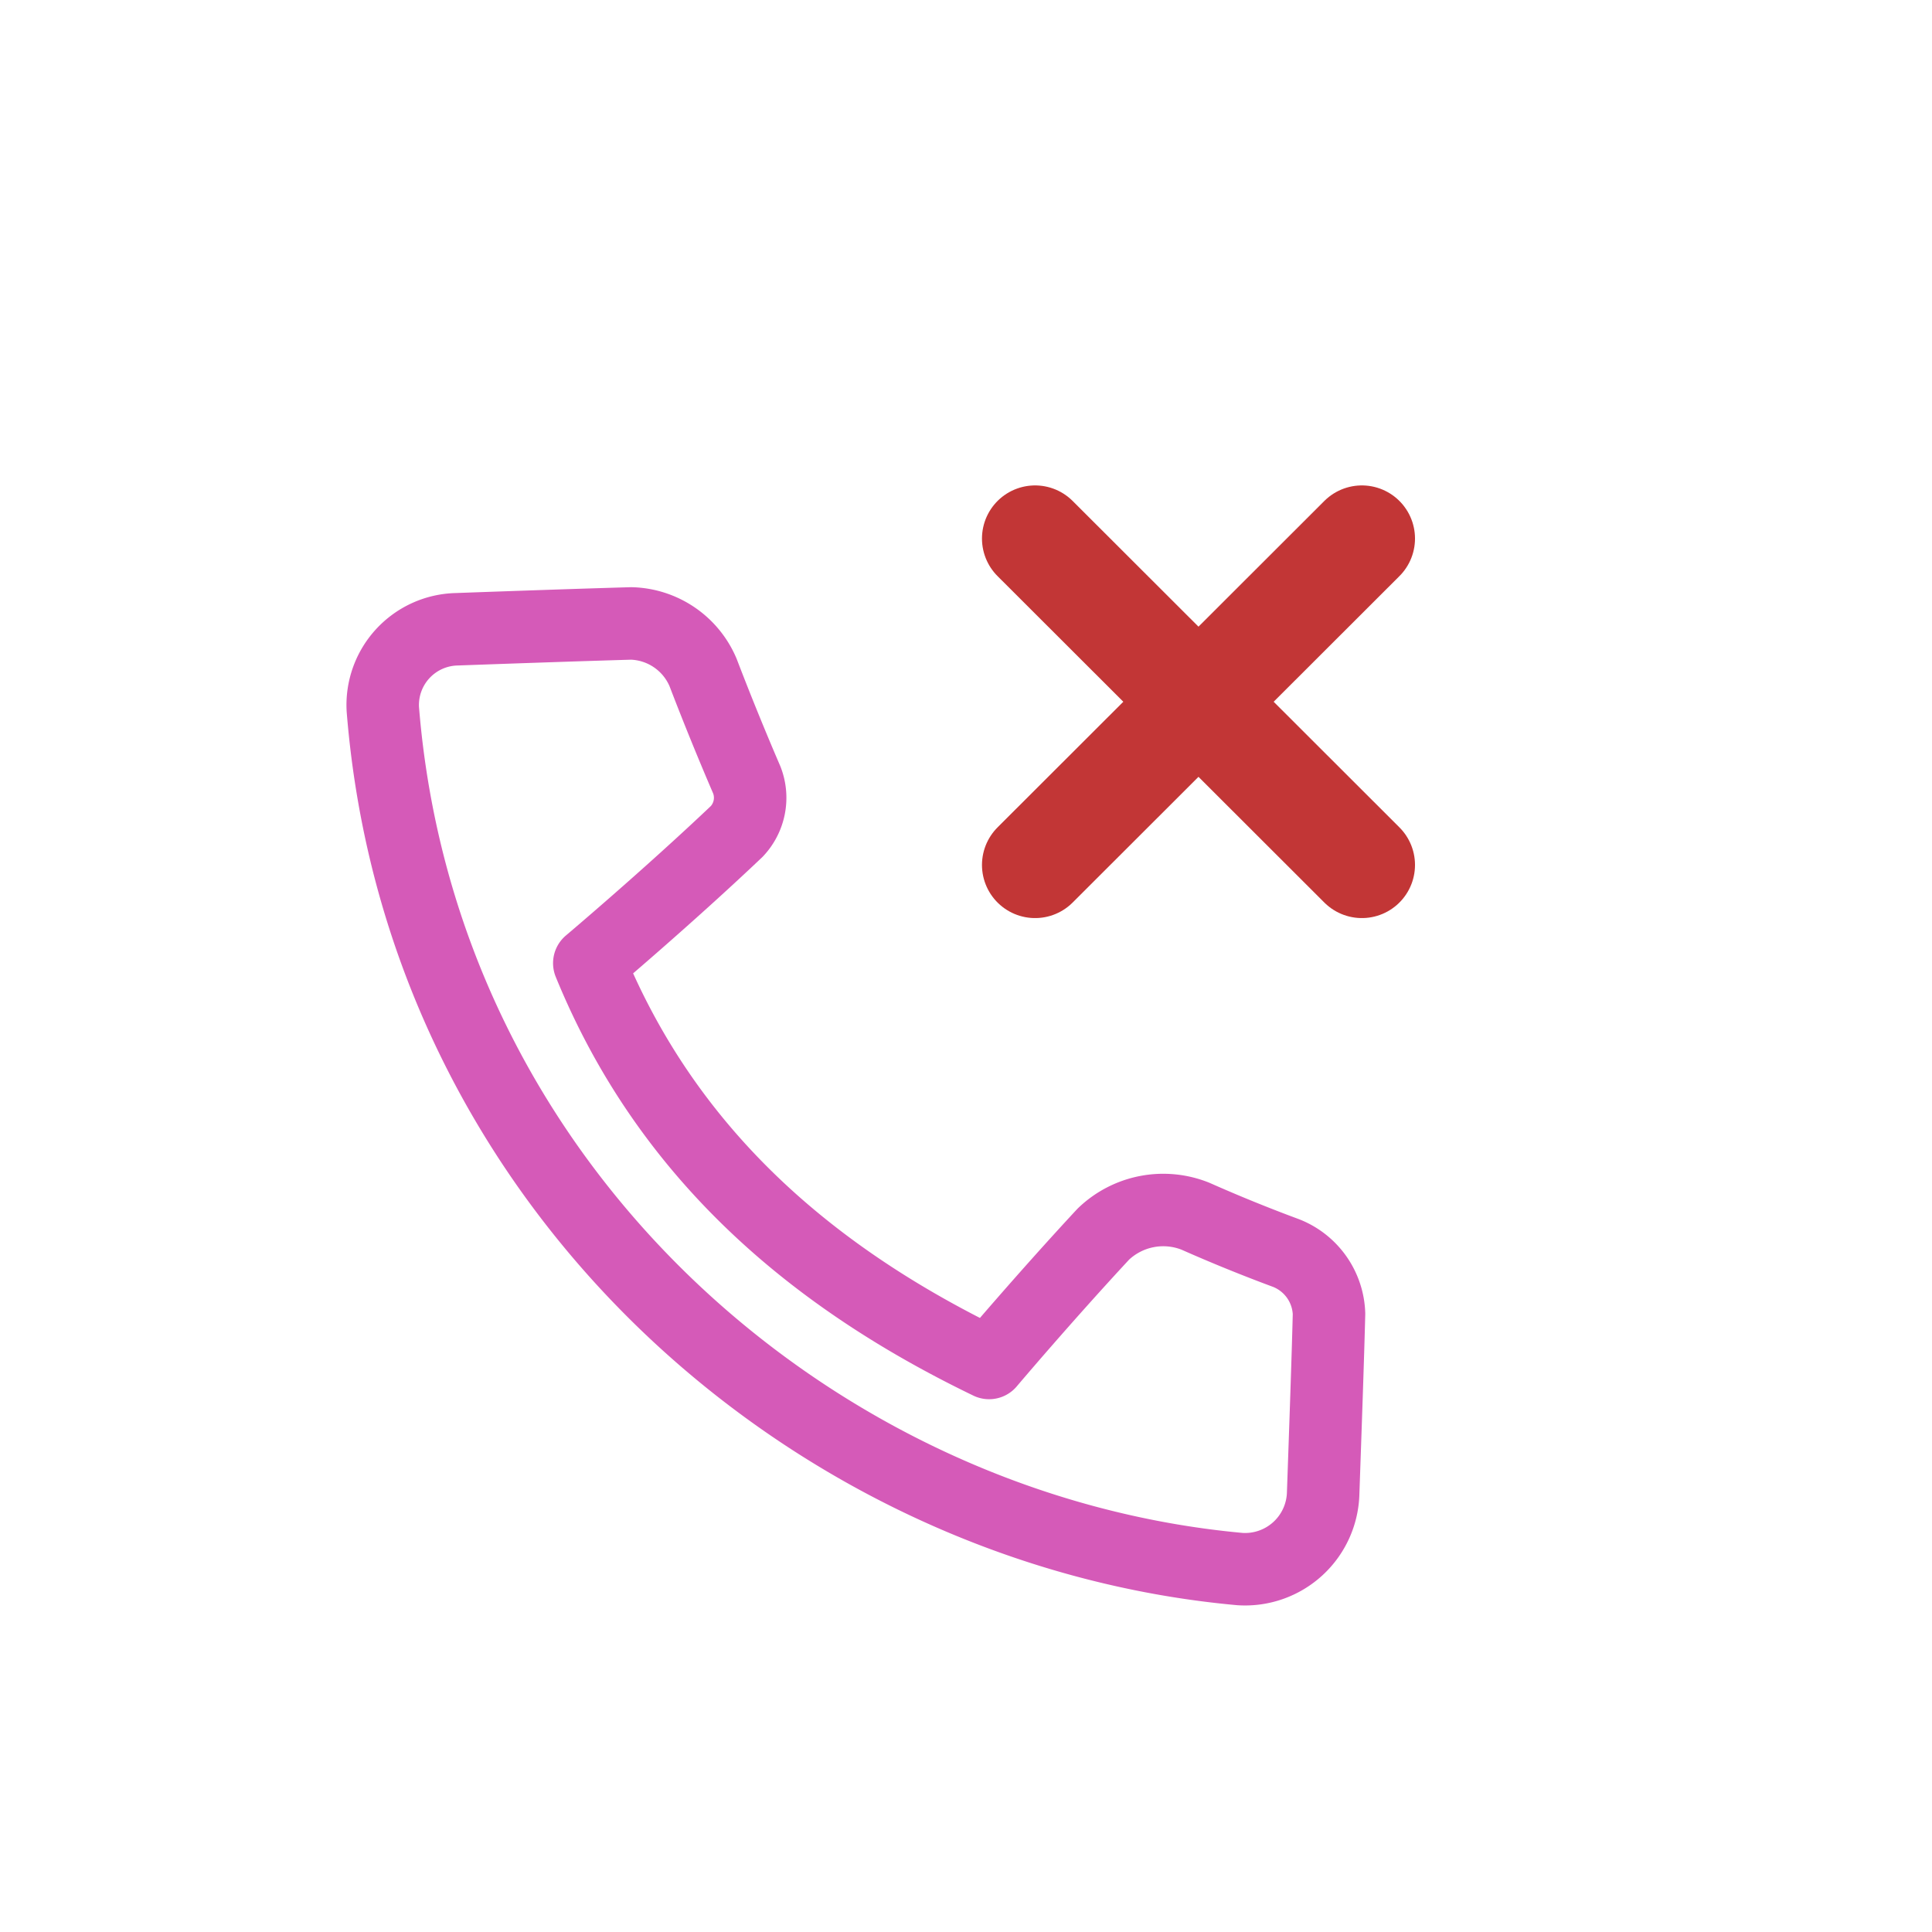 <svg width="40" height="40" viewBox="0 0 10.583 10.583" xmlns="http://www.w3.org/2000/svg"><g stroke-linecap="round" stroke-linejoin="round"><path d="M7.045 6.864a8.64 8.64 0 01-.497-.202.474.474 0 00-.504.098c-.325.35-.626.706-.626.706-.928-.448-1.75-1.112-2.19-2.19 0 0 .43-.363.808-.722a.268.268 0 00.055-.281 15.863 15.863 0 01-.24-.59.44.44 0 00-.393-.268c-.244.007-.598.019-.957.032a.415.415 0 00-.404.438c.211 2.63 2.373 4.499 4.696 4.71a.428.428 0 00.455-.418c.013-.372.026-.738.032-.98a.371.371 0 00-.235-.333z" fill="none" stroke="#d55ab8" stroke-width=".397"/><g fill="#d55ab8" stroke="#c23636" stroke-width=".655"><path d="M5.67 4.738L7.46 2.95M5.67 2.95L7.46 4.738" stroke-width=".582"/></g></g></svg>
